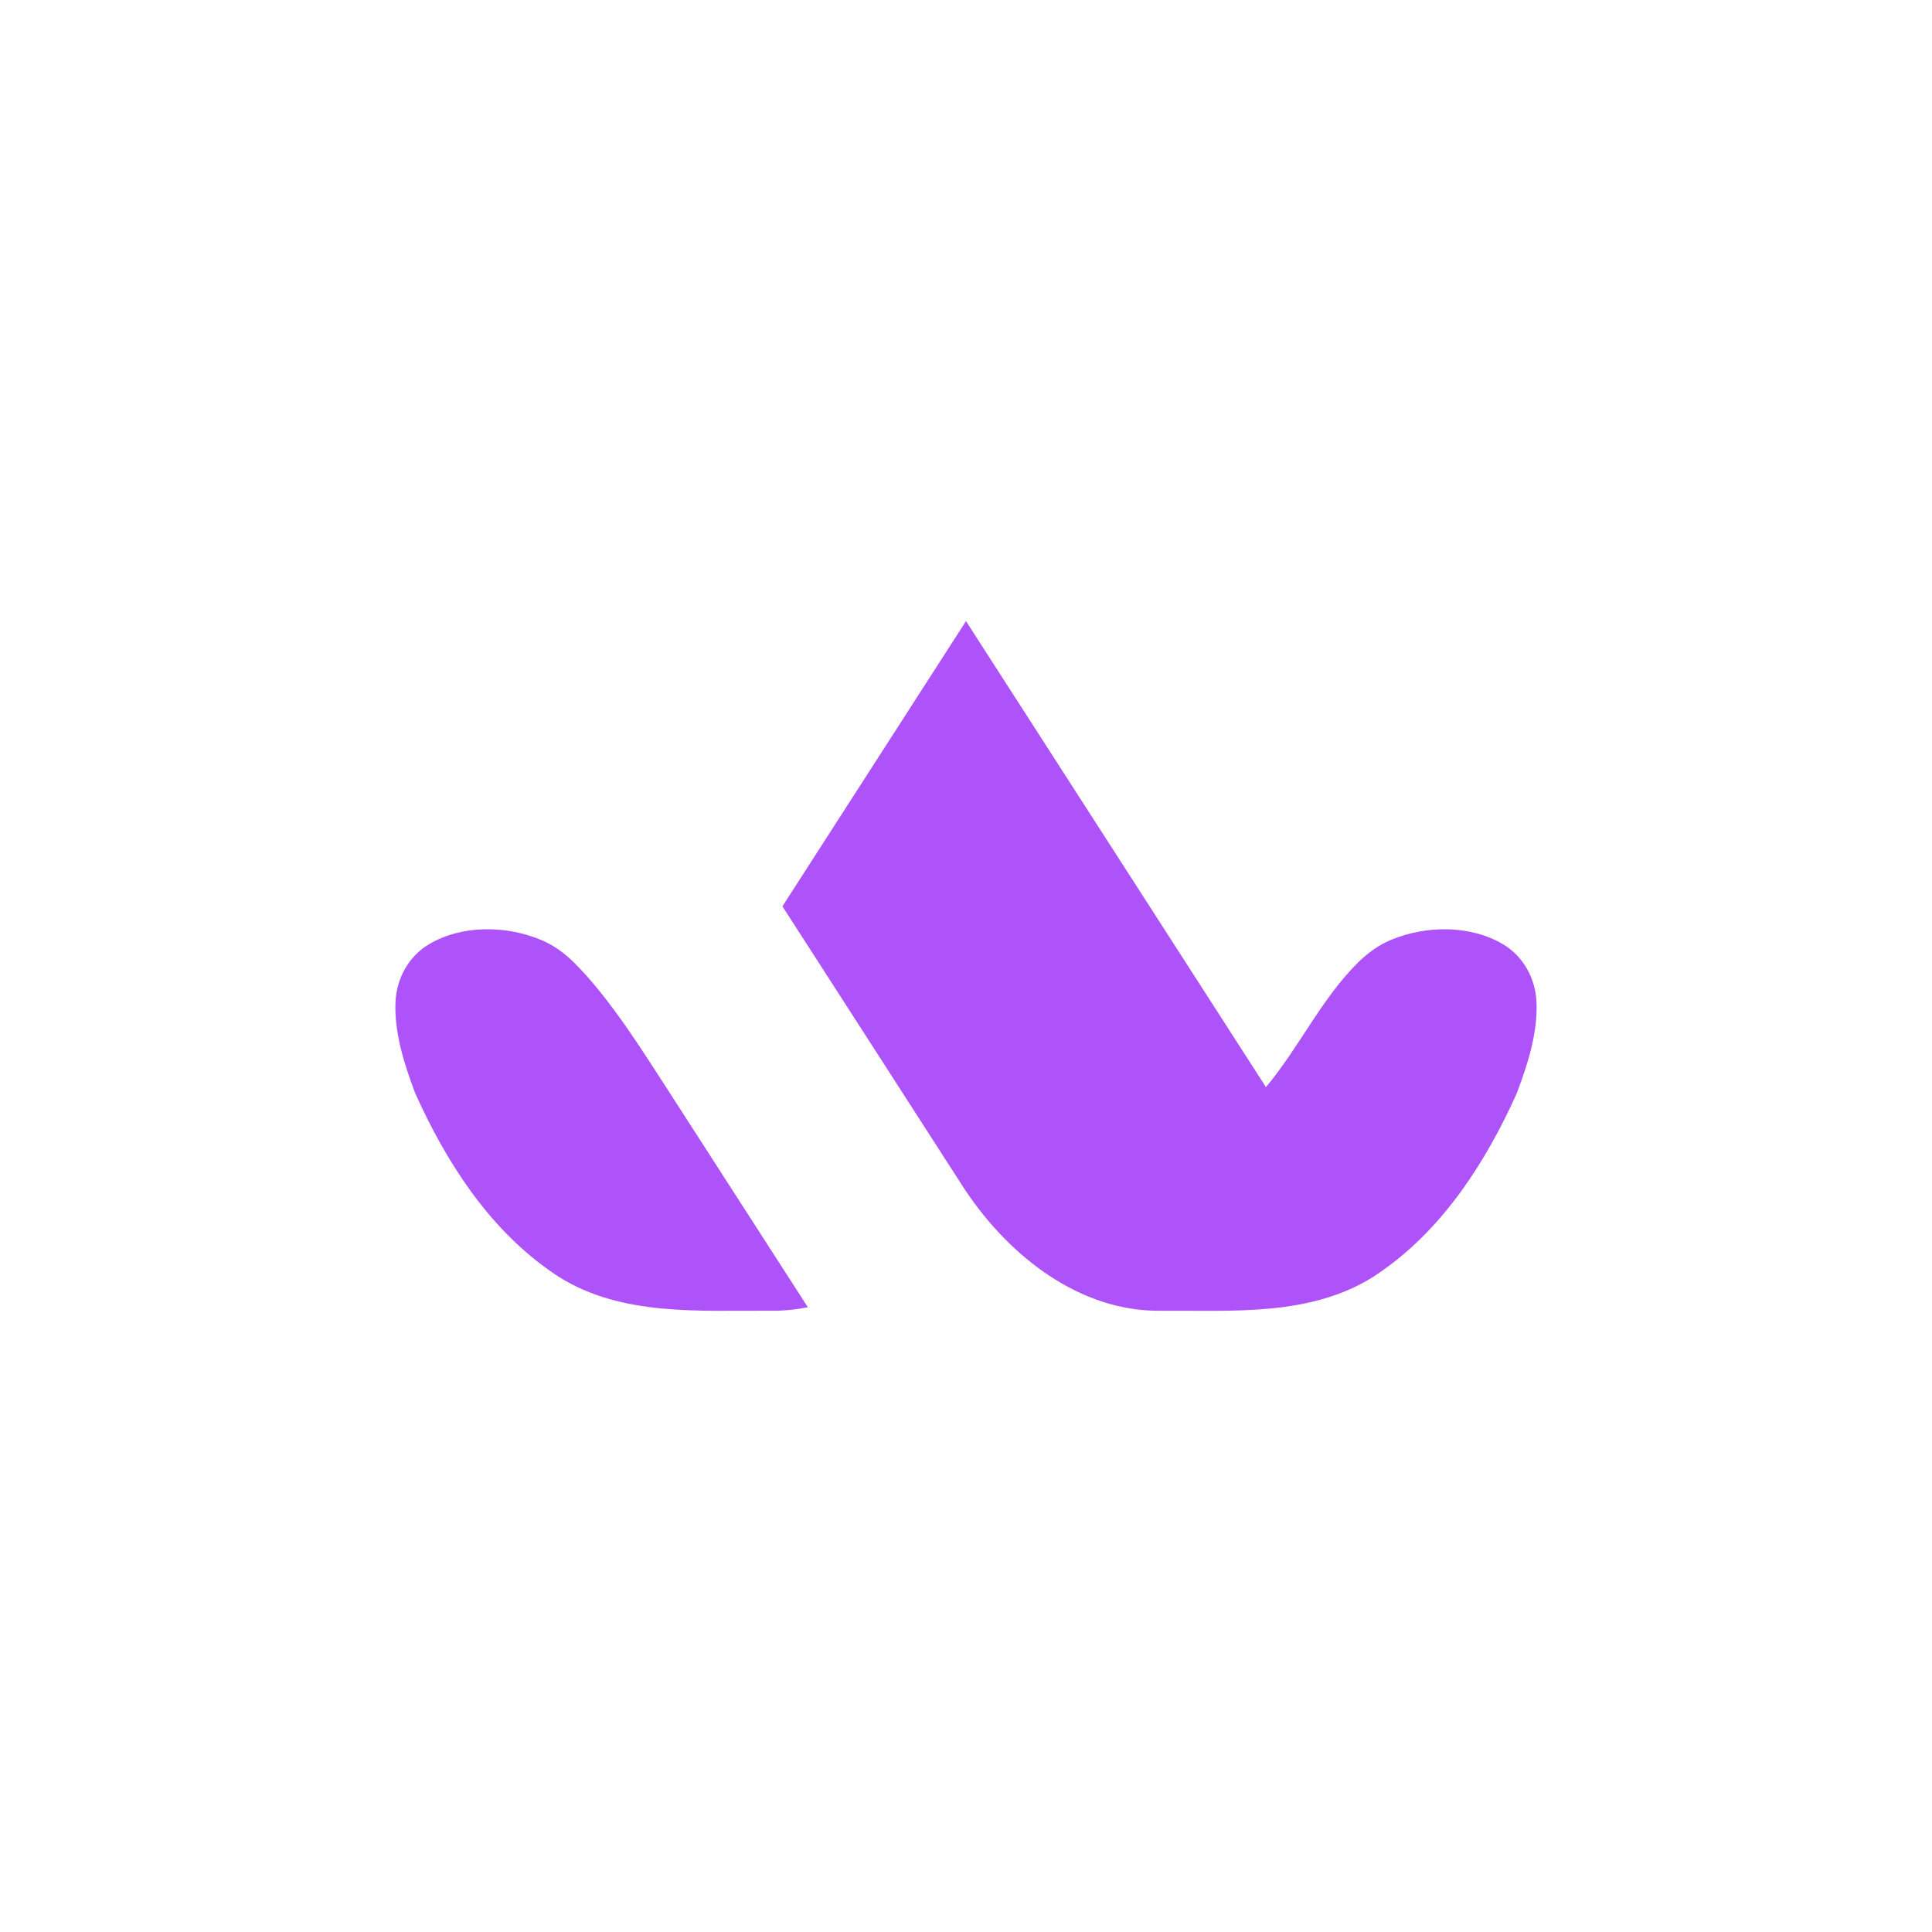 <?xml version="1.0" encoding="UTF-8"?> <svg xmlns="http://www.w3.org/2000/svg" width="998" height="998" viewBox="0 0 998 998" fill="none"><g clip-path="url(#clip0_262_654)"><path d="M344.055 561.565C333.405 545.285 315.455 515.955 296.515 497.215C291.595 492.345 285.935 488.215 279.545 485.545C261.325 477.915 238.465 477.765 221.615 487.755C211.135 493.965 204.855 505.365 204.305 517.535C203.585 533.345 208.815 549.685 214.295 564.245C214.425 564.585 214.565 564.925 214.715 565.255C230.365 599.895 251.935 633.635 283.325 655.925C285.085 657.165 286.845 658.405 288.665 659.575C321.305 680.075 361.395 676.835 398.185 677.075C404.715 677.175 411.085 676.485 417.295 675.255C399.995 648.415 368.095 598.885 344.055 561.565Z" fill="#AE53F9"></path><path d="M793.696 517.535C793.146 505.365 786.866 493.965 776.386 487.755C759.536 477.775 736.676 477.925 718.456 485.545C712.066 488.215 706.416 492.355 701.486 497.225C682.546 515.965 671.066 541.155 653.946 561.565L579.996 446.675L498.996 320.855L418.006 446.685L404.176 468.165L498.976 615.385C498.976 615.385 498.986 615.345 498.996 615.325C498.996 615.345 499.006 615.365 499.016 615.385C521.436 648.755 557.706 677.725 599.816 677.085C636.616 676.845 676.696 680.085 709.336 659.585C711.156 658.415 712.926 657.185 714.676 655.935C746.066 633.645 767.636 599.895 783.286 565.265C783.436 564.935 783.576 564.595 783.706 564.255C789.176 549.695 794.416 533.345 793.696 517.545V517.535Z" fill="#AE53F9"></path></g><defs><clipPath id="clip0_262_654"><rect width="589.61" height="357.17" fill="white" transform="translate(204.195 320.415)"></rect></clipPath></defs></svg> 